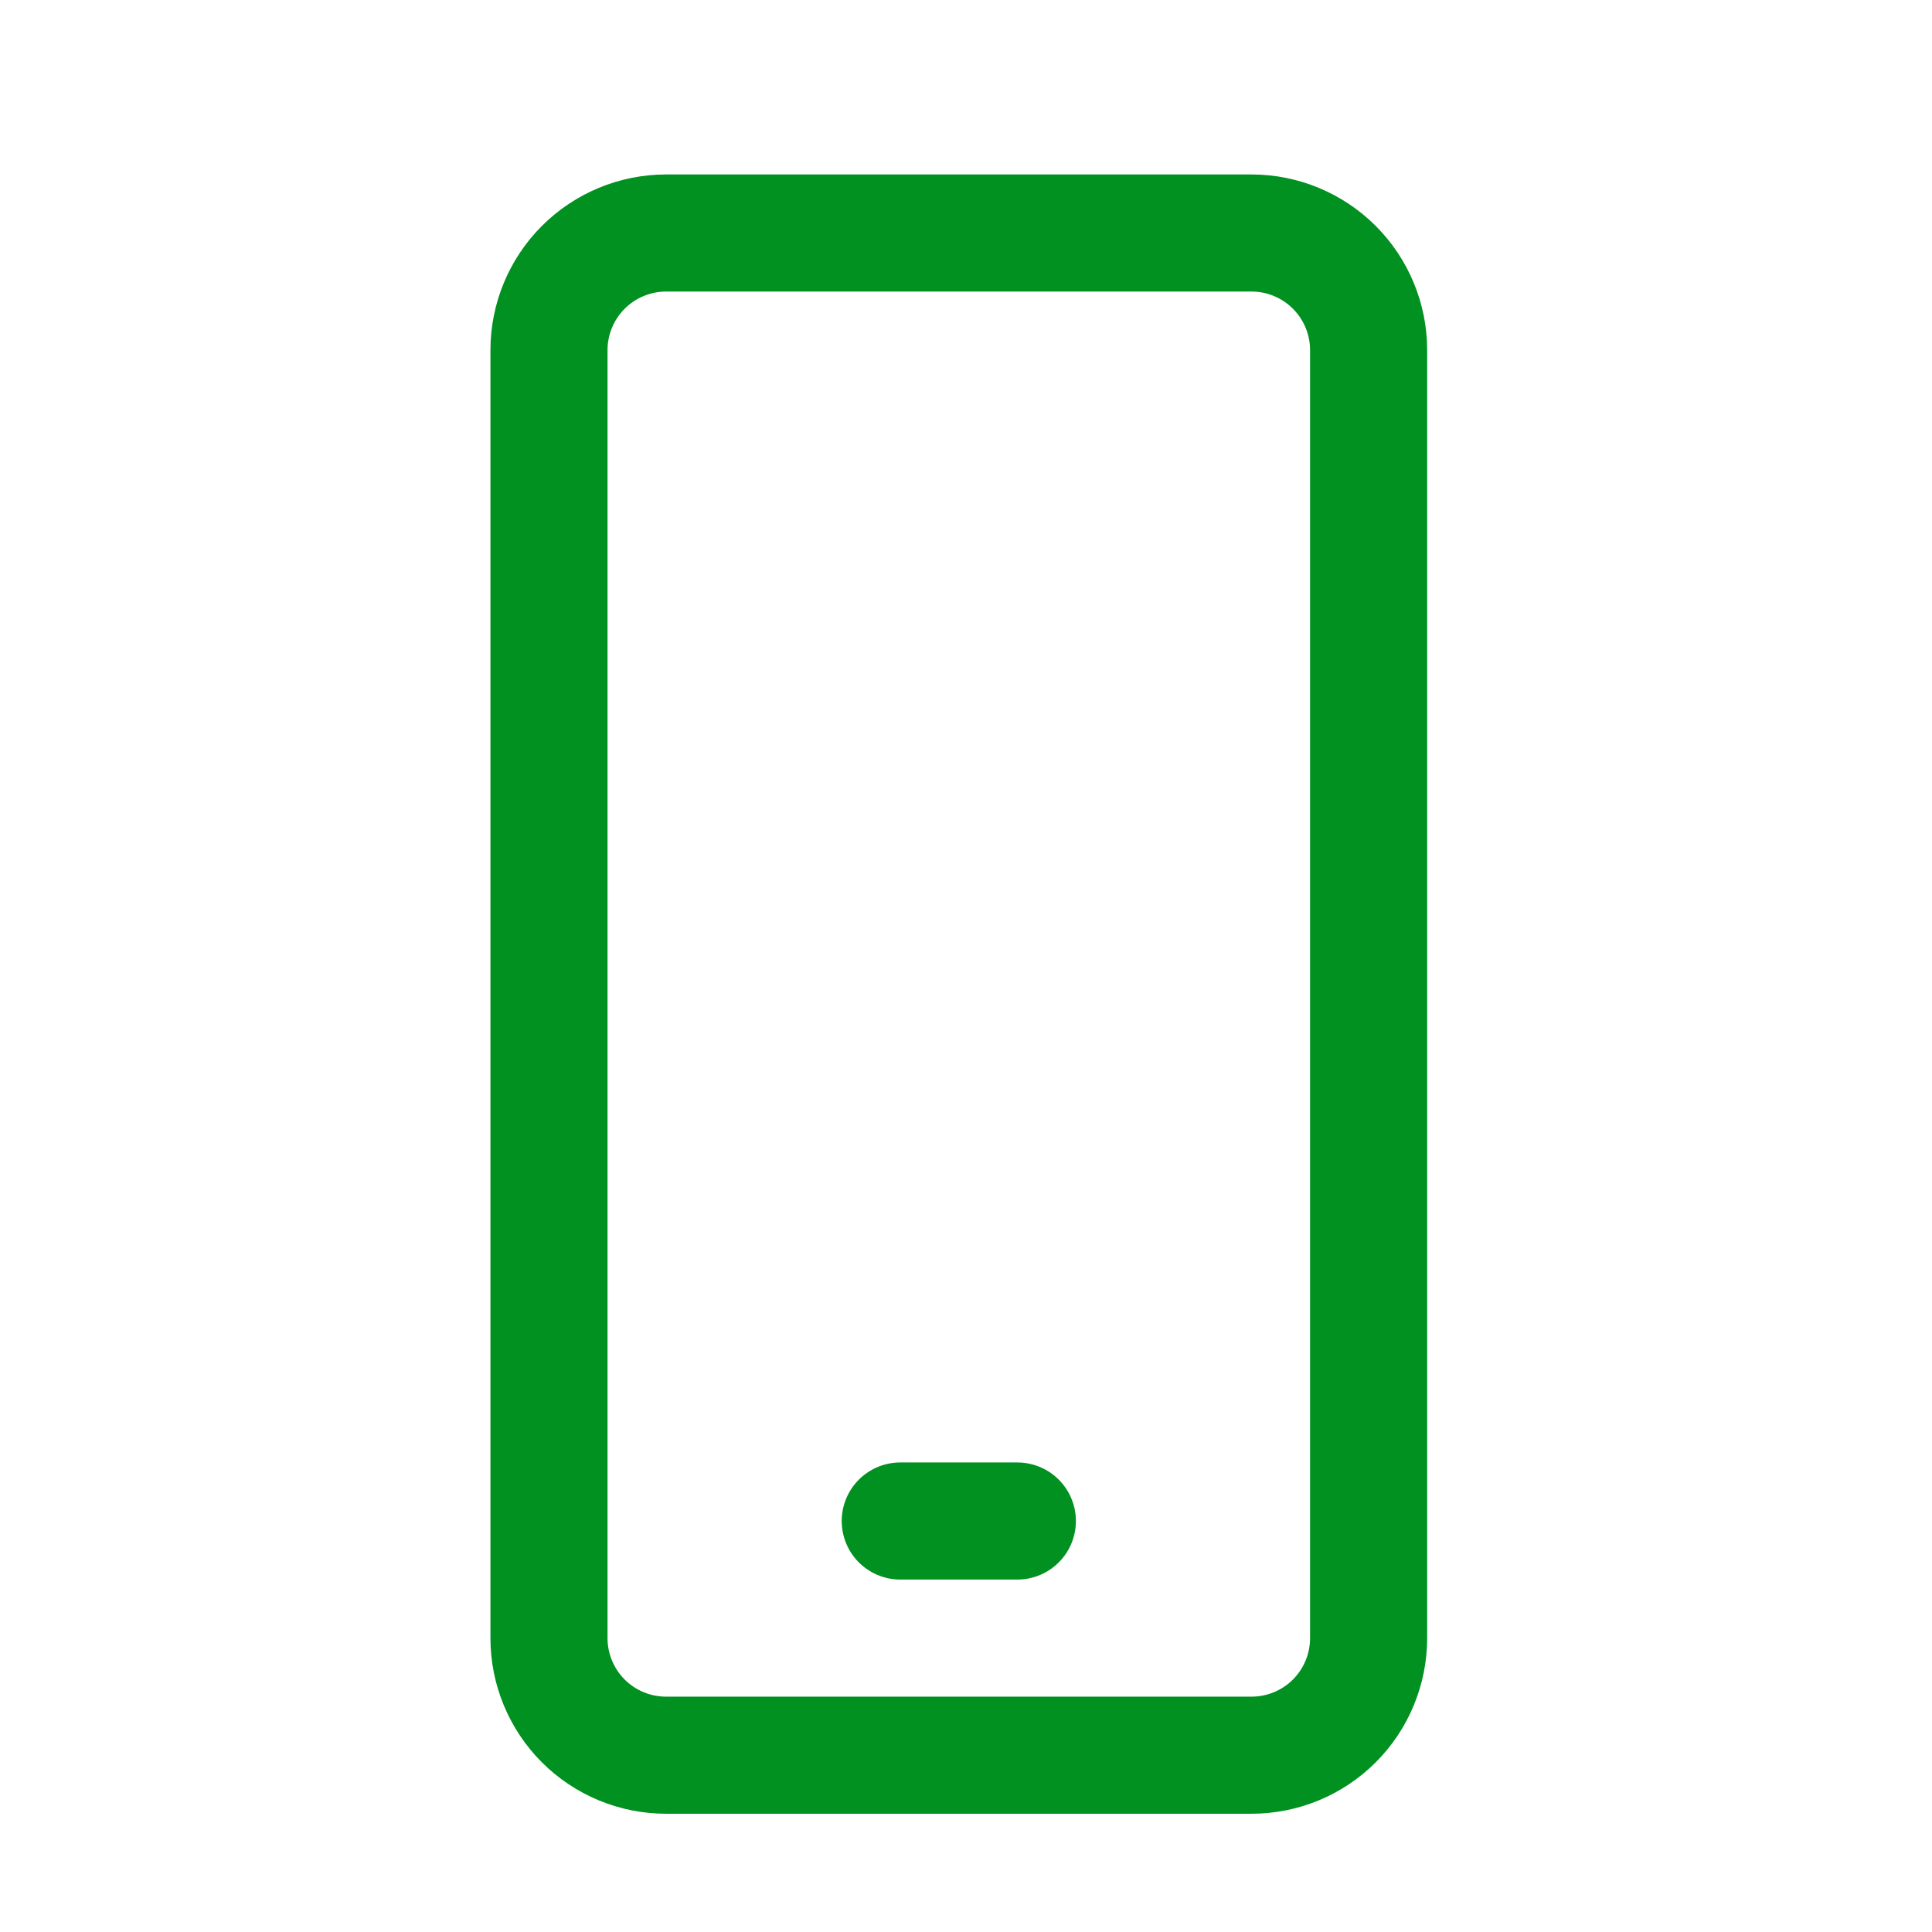 <?xml version="1.0" encoding="UTF-8"?> <svg xmlns="http://www.w3.org/2000/svg" width="33" height="33" viewBox="0 0 33 33" fill="none"> <path d="M15.377 25.98H17.377M11.377 3.98H21.377C21.907 3.98 22.416 4.191 22.791 4.566C23.166 4.941 23.377 5.45 23.377 5.98V27.98C23.377 28.511 23.166 29.02 22.791 29.395C22.416 29.77 21.907 29.98 21.377 29.98H11.377C10.847 29.98 10.338 29.77 9.963 29.395C9.588 29.02 9.377 28.511 9.377 27.98V5.98C9.377 5.45 9.588 4.941 9.963 4.566C10.338 4.191 10.847 3.98 11.377 3.98Z" stroke="#009120" stroke-width="2" stroke-linecap="round" stroke-linejoin="round"></path> </svg> 